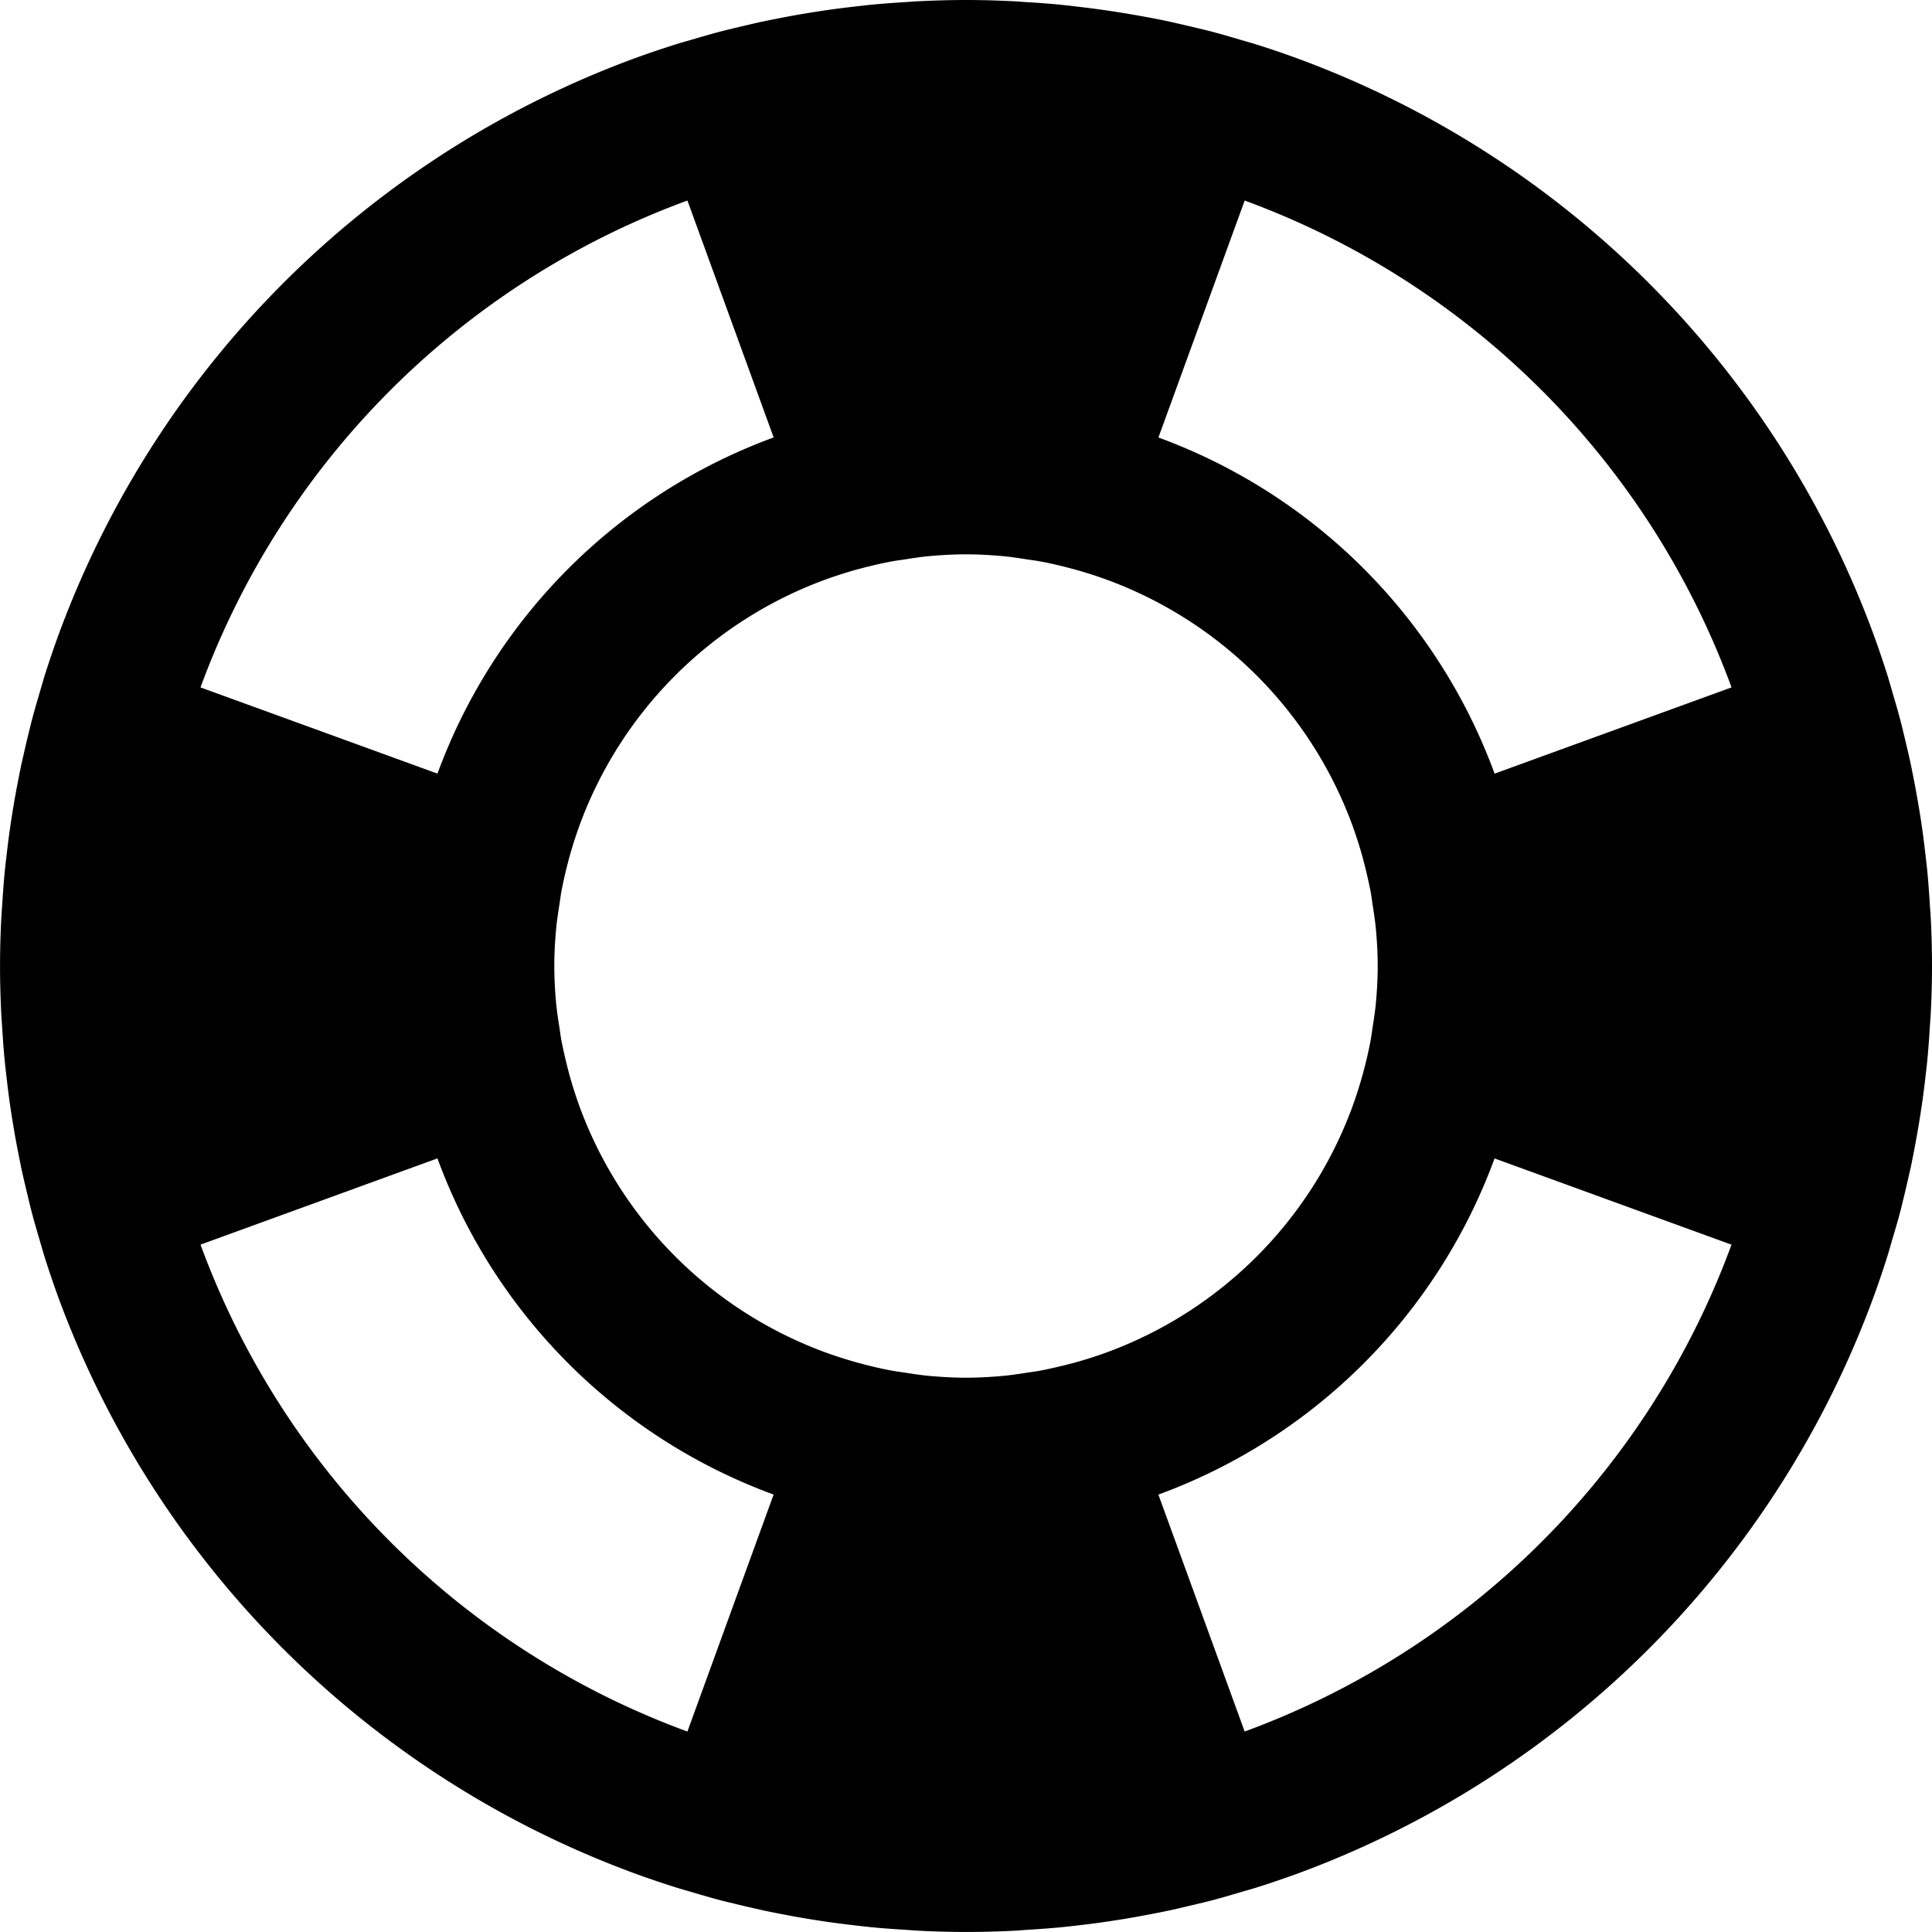 <svg xmlns="http://www.w3.org/2000/svg" xmlns:xlink="http://www.w3.org/1999/xlink" width="50" height="50" viewBox="0 0 50 50"><defs><clipPath id="a"><rect width="50" height="50"/></clipPath></defs><g transform="translate(0 0)"><g transform="translate(0 0)" clip-path="url(#a)"><path d="M48.98,32.054c.066-.222.132-.445.191-.67.043-.162.081-.326.121-.489.052-.216.1-.433.151-.652.035-.166.068-.333.1-.5q.063-.333.119-.667c.027-.165.054-.331.078-.5.034-.233.063-.468.09-.7.018-.157.038-.315.052-.474.025-.263.044-.529.06-.8.009-.132.02-.263.027-.4.02-.4.031-.8.031-1.209s-.011-.809-.031-1.209c-.006-.132-.018-.263-.027-.4-.016-.266-.035-.533-.06-.8-.015-.157-.034-.314-.052-.472-.027-.237-.056-.472-.09-.707-.024-.165-.05-.33-.077-.494-.037-.224-.078-.447-.12-.67-.033-.167-.065-.333-.1-.5-.047-.218-.1-.435-.151-.651-.039-.164-.078-.327-.121-.49-.06-.224-.125-.447-.19-.668-.044-.149-.085-.3-.131-.447q-.168-.53-.357-1.051A25.125,25.125,0,0,0,33.543,1.5q-.517-.189-1.044-.354c-.147-.046-.3-.087-.445-.131-.222-.065-.445-.131-.669-.19-.163-.043-.328-.081-.492-.121-.215-.052-.431-.1-.649-.15-.166-.035-.334-.068-.5-.1C29.521.414,29.3.374,29.076.338c-.165-.027-.331-.053-.5-.077-.233-.034-.468-.063-.7-.09C27.717.152,27.56.133,27.4.118c-.263-.026-.529-.044-.8-.061-.132-.008-.263-.02-.4-.026C25.808.012,25.405,0,25,0s-.808.012-1.209.031c-.133.006-.264.018-.4.026-.266.017-.532.035-.8.061-.159.015-.316.034-.473.052-.237.027-.472.056-.706.09-.166.024-.331.05-.5.077q-.336.055-.668.119c-.167.033-.334.066-.5.1-.219.047-.435.1-.65.15-.164.04-.328.078-.49.121-.226.06-.448.125-.671.191-.147.043-.3.084-.443.13q-.531.167-1.052.356A25.13,25.13,0,0,0,1.507,16.45c-.127.347-.245.7-.357,1.052-.045.147-.085.294-.129.441-.066.224-.132.448-.191.675-.043.161-.081.325-.121.488-.053.217-.1.434-.151.653-.035.165-.068.331-.1.5q-.065.334-.12.67c-.027.165-.053.328-.077.494-.034.235-.063.471-.09.707-.019.157-.038.314-.052.472-.026.264-.044.53-.061.8-.009.132-.02.263-.026.4-.02.4-.031.8-.031,1.209s.012.809.031,1.209c.006.133.017.265.026.4.017.266.035.532.061.8.015.159.034.317.052.474.027.236.056.471.089.7q.036.249.078.5.055.335.12.667c.032.167.065.334.1.5.047.219.1.436.151.652.039.163.078.327.12.488.06.226.126.45.192.675.044.147.084.295.129.44q.168.531.357,1.053A25.13,25.13,0,0,0,16.45,48.493q.521.189,1.051.356c.148.046.3.087.448.132.222.065.443.13.667.19.163.043.327.081.491.121.215.052.432.1.65.15.166.035.333.068.5.1q.333.065.668.12c.165.027.329.053.5.077.234.034.469.063.706.09.157.018.314.038.473.052.263.025.529.044.8.06.132.009.263.02.4.027.4.02.8.031,1.209.031s.808-.011,1.209-.031c.133-.006.264-.018.4-.027.266-.016.532-.035.8-.06.159-.015.316-.034.474-.052.236-.027.471-.056.7-.09.166-.024.331-.05.5-.077.223-.037.445-.077.667-.12.168-.032.335-.065.5-.1.218-.046.433-.1.649-.15.164-.04.329-.078.492-.121.223-.06.444-.125.665-.19.15-.044.3-.085.45-.132q.526-.166,1.043-.354A25.129,25.129,0,0,0,48.493,33.55q.189-.519.356-1.051c.046-.147.087-.3.13-.445M44.812,17.79,38.68,20.022a14.626,14.626,0,0,0-8.7-8.7l2.232-6.132a21.192,21.192,0,0,1,12.6,12.6M28.641,35c-.275.1-.555.189-.84.268l-.091.024q-.385.1-.782.179c-.107.02-.217.034-.326.05-.2.031-.4.063-.6.083-.329.031-.661.051-1,.051s-.669-.02-1-.051c-.2-.02-.4-.052-.6-.083-.109-.016-.219-.031-.327-.05q-.4-.075-.781-.179l-.092-.024c-.284-.079-.564-.168-.839-.268A10.7,10.7,0,0,1,15,28.641c-.1-.275-.189-.555-.268-.84l-.024-.092q-.1-.385-.179-.78c-.02-.109-.034-.219-.05-.328-.031-.2-.063-.4-.083-.6-.031-.33-.051-.662-.051-1s.02-.67.051-1c.02-.2.052-.4.083-.6.016-.11.031-.222.05-.331q.075-.395.178-.779c.009-.031.016-.063.024-.094.079-.284.168-.564.268-.839A10.692,10.692,0,0,1,21.36,15c.275-.1.555-.189.839-.268l.094-.024c.256-.068.516-.128.78-.178.107-.02.218-.034.327-.05.2-.031.4-.063.6-.083.33-.031.662-.051,1-.051s.669.02,1,.051c.2.02.4.052.6.083.109.016.219.03.326.05.264.049.524.11.781.179l.092.024q.427.118.84.268A10.694,10.694,0,0,1,35,21.36c.1.275.189.555.268.839.009.031.016.062.024.093q.1.384.179.78c.02.109.034.219.05.329.031.2.063.4.083.6.031.329.051.662.051,1s-.02.67-.051,1c-.02.2-.052.4-.083.6-.016.109-.031.219-.05.328q-.075.395-.179.78c-.008.031-.015.061-.024.092-.079.284-.168.565-.268.84A10.7,10.7,0,0,1,28.641,35M17.79,5.189h0l2.232,6.132a14.626,14.626,0,0,0-8.7,8.7L5.189,17.79a21.194,21.194,0,0,1,12.6-12.6M5.189,32.211l6.132-2.232a14.626,14.626,0,0,0,8.7,8.7L17.79,44.812a21.19,21.19,0,0,1-12.6-12.6m27.022,12.6h0L29.979,38.68a14.626,14.626,0,0,0,8.7-8.7l6.132,2.232a21.194,21.194,0,0,1-12.6,12.6" transform="translate(0 0)"/></g></g></svg>